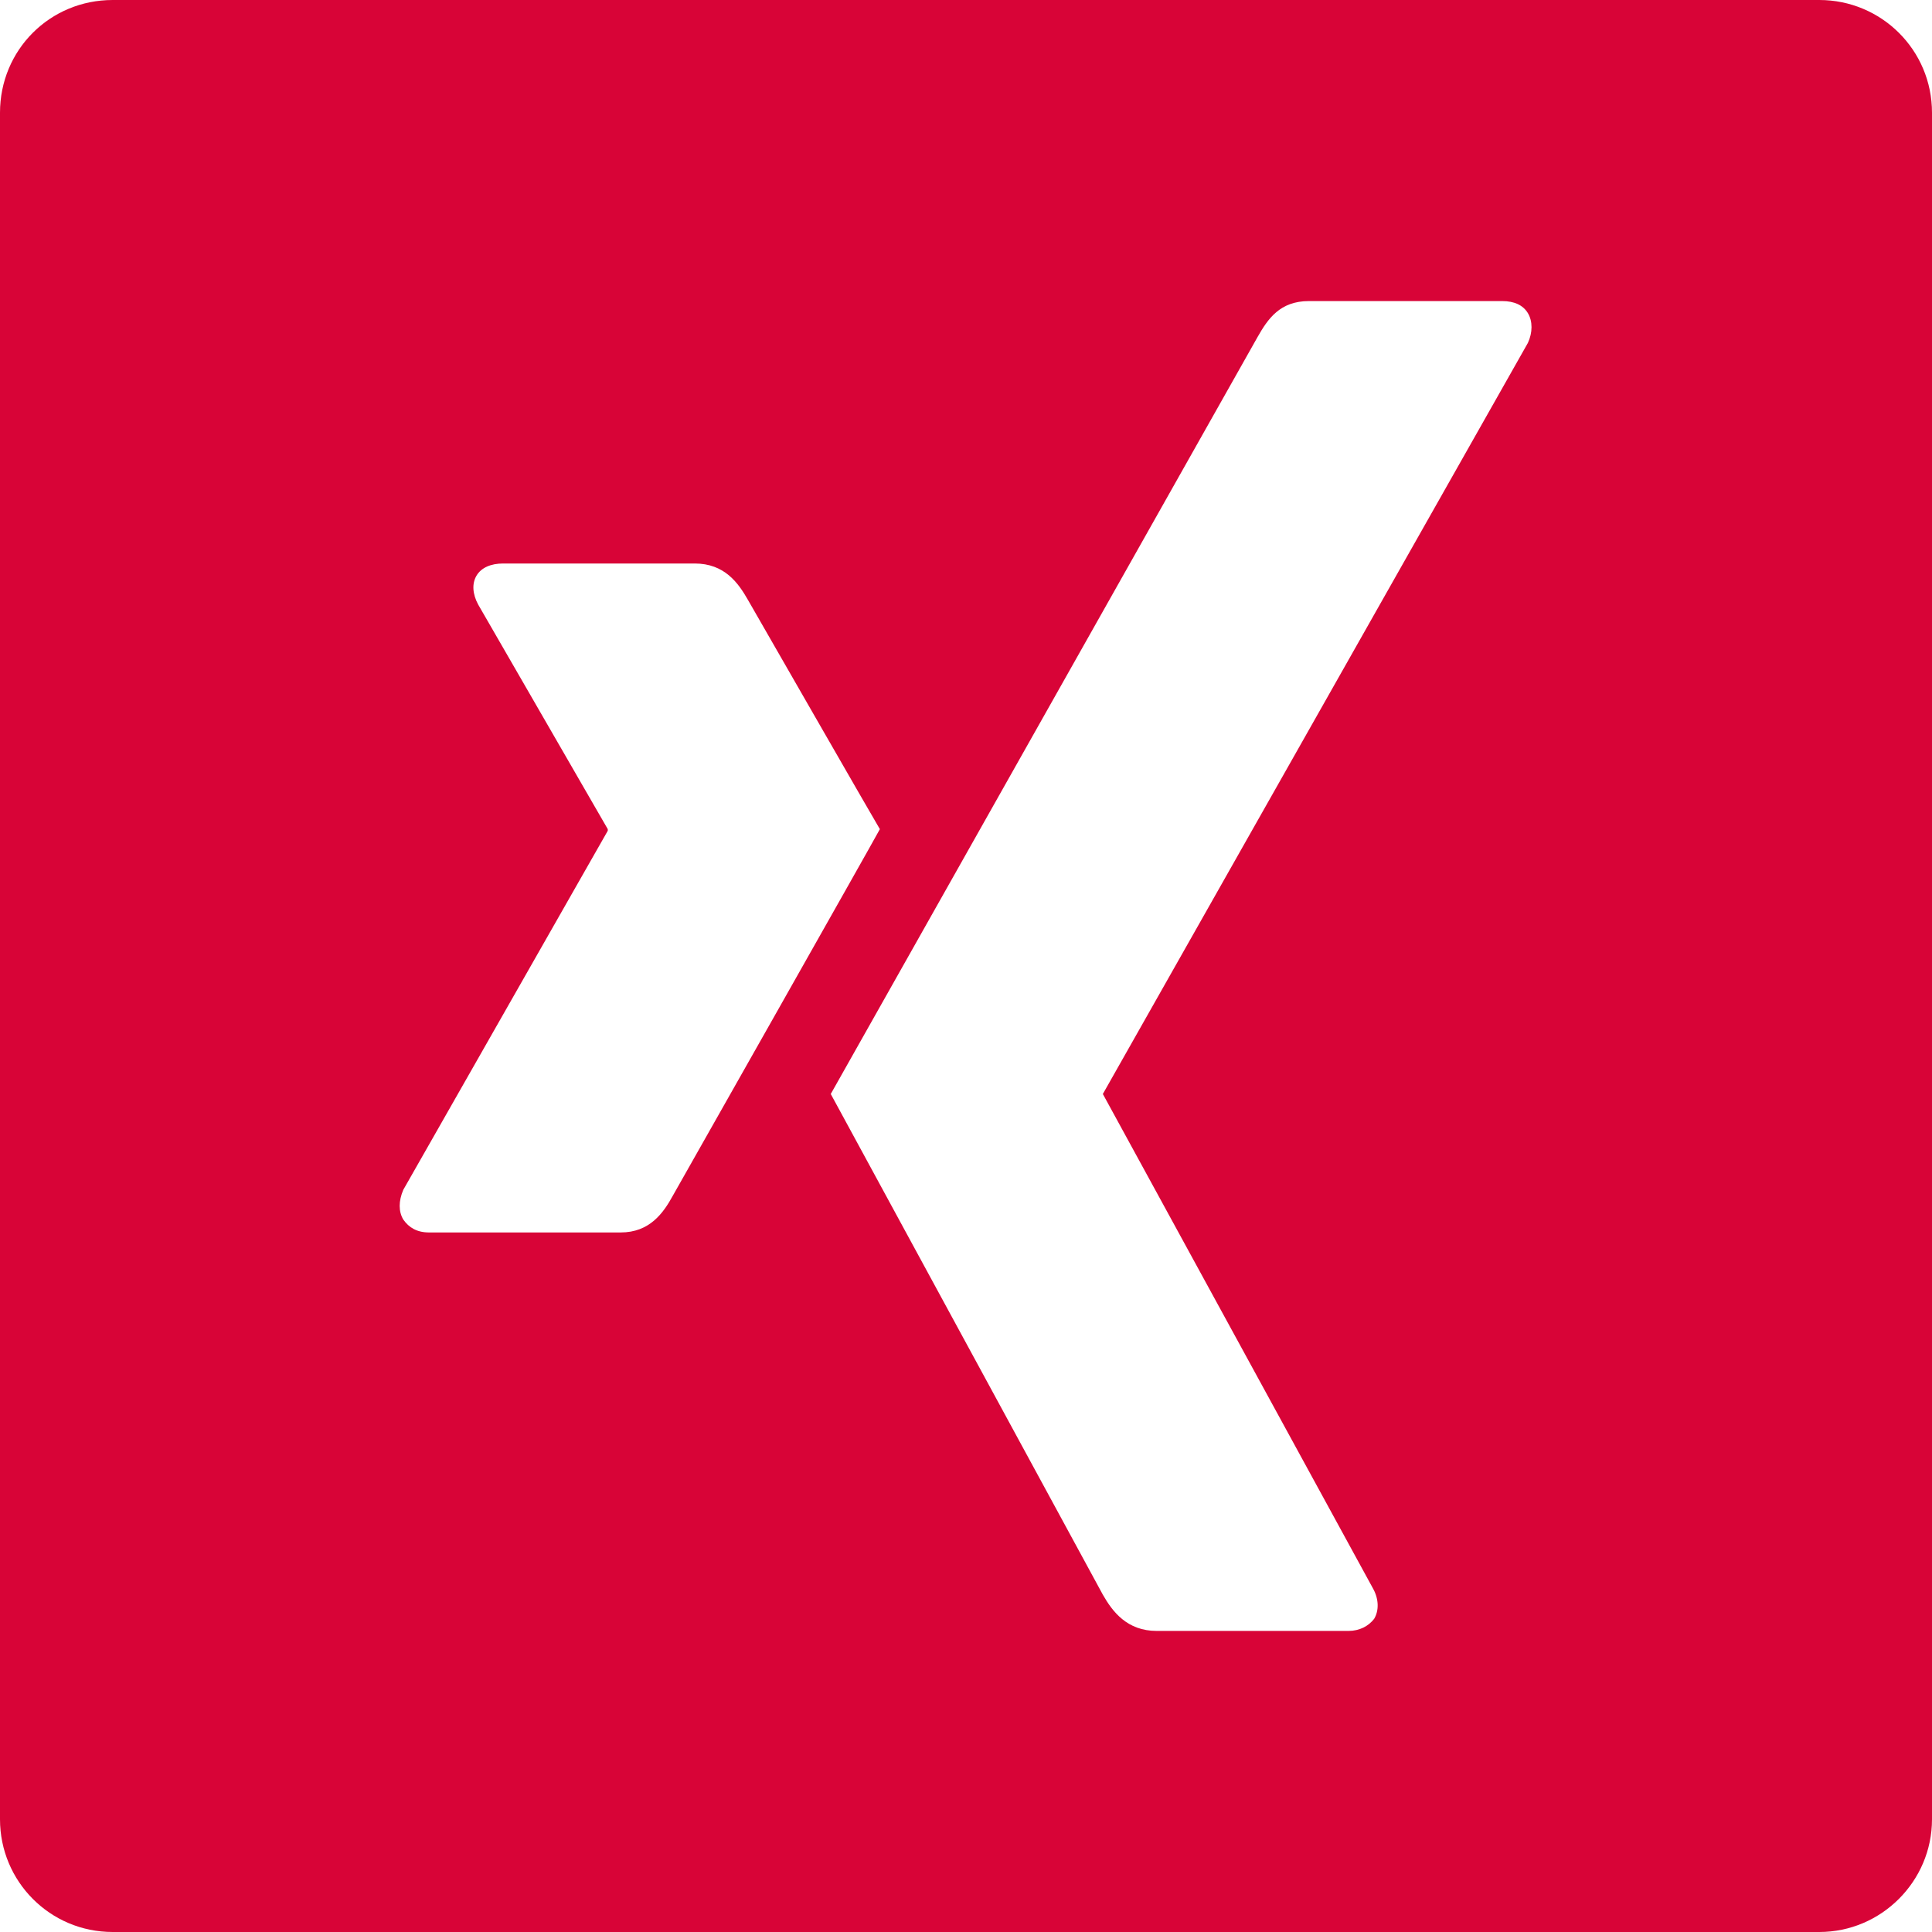 <?xml version="1.0" encoding="UTF-8"?>
<svg xmlns="http://www.w3.org/2000/svg" id="Layer_2" viewBox="0 0 24 24" width="24" height="24" x="0" y="0"><defs><style>.cls-1{fill:#d80437;}</style></defs><g id="Layer_1-2"><path class="cls-1" d="M22.6,0H1.4C.62,0,0,.62,0,1.4V22.6c0,.77,.62,1.4,1.4,1.4H22.6c.77,0,1.4-.63,1.4-1.4V1.4c0-.78-.63-1.4-1.4-1.4ZM7.71,15.31h-2.38c-.15,0-.25-.06-.32-.16-.06-.1-.06-.23,0-.37l2.54-4.46v-.02l-1.61-2.79c-.07-.13-.08-.26-.02-.36,.06-.1,.18-.15,.33-.15h2.38c.37,0,.54,.24,.66,.45,0,0,1.63,2.84,1.64,2.85-.09,.17-2.57,4.55-2.57,4.55-.12,.22-.29,.46-.65,.46ZM18.98,4.26l-5.28,9.33h0l3.36,6.15c.07,.13,.07,.27,.01,.37-.07,.09-.18,.15-.32,.15h-2.38c-.37,0-.55-.24-.67-.45,0,0-3.37-6.2-3.38-6.22,.17-.3,5.3-9.4,5.3-9.4,.13-.23,.28-.45,.64-.45h2.4c.15,0,.26,.05,.32,.15,.06,.1,.06,.24,0,.37Z"/></g></svg>

